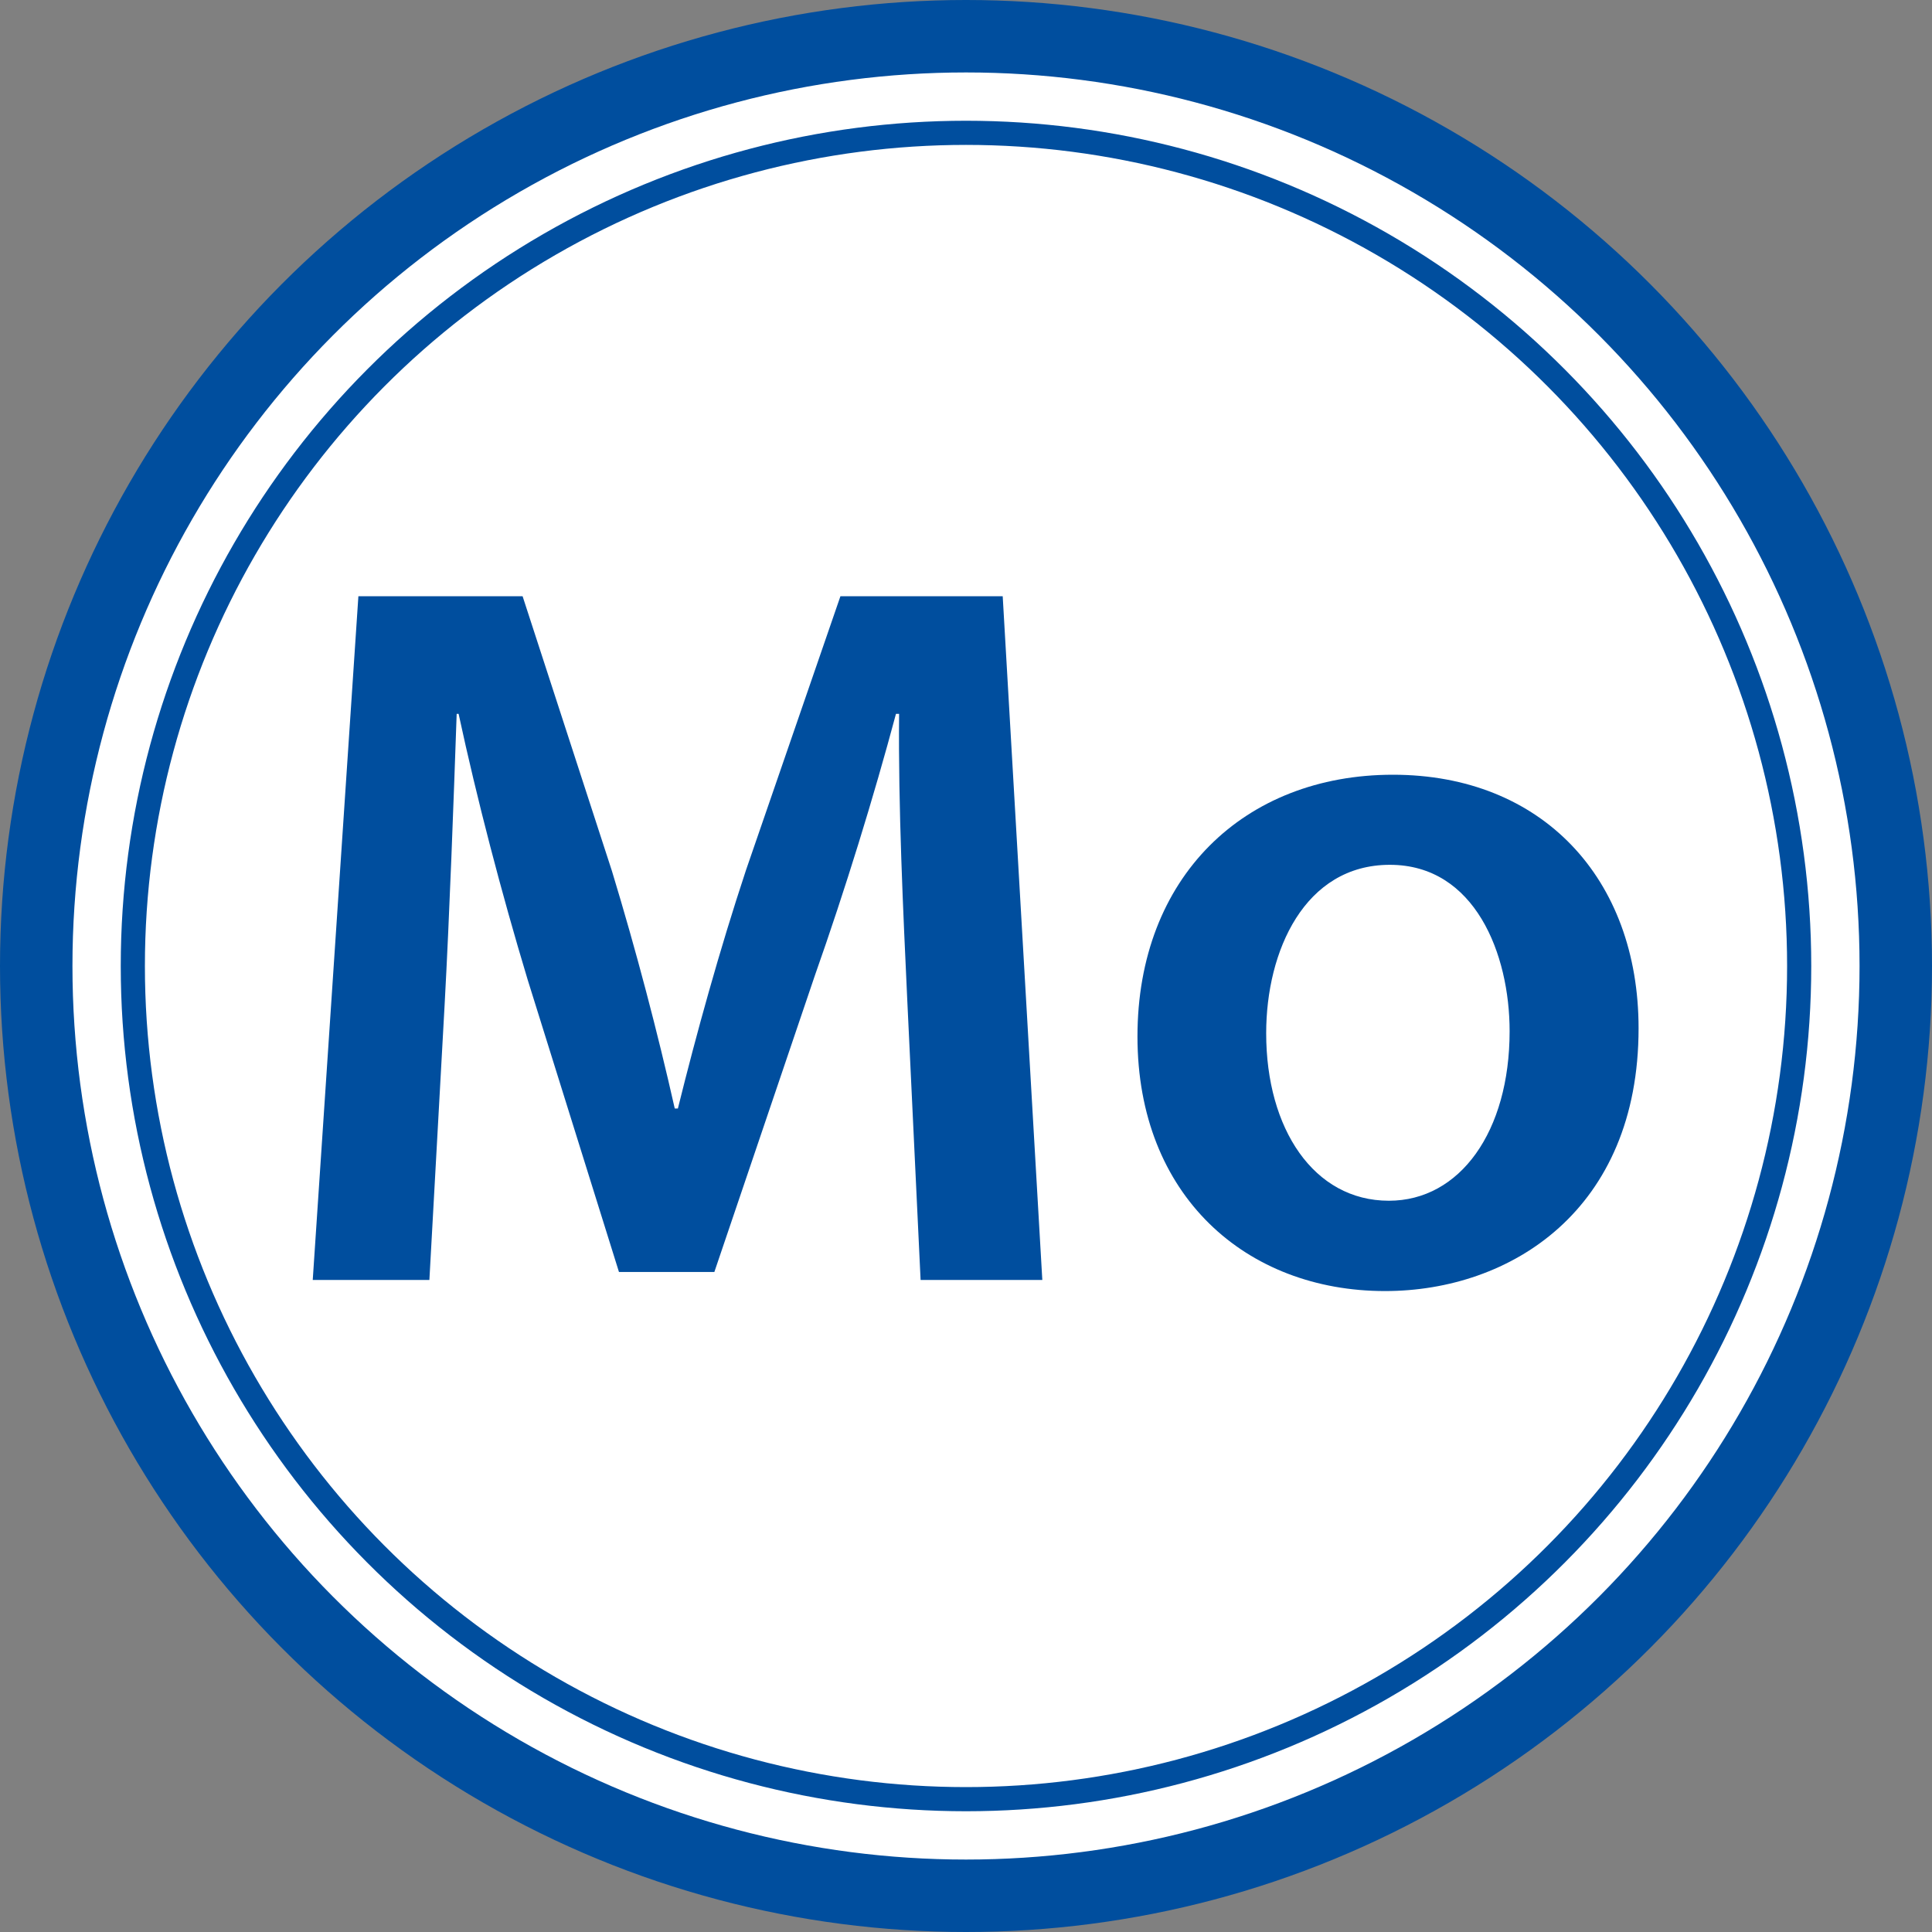 <?xml version="1.0" encoding="UTF-8"?>
<svg id="_Слой_1" data-name=" Слой 1" xmlns="http://www.w3.org/2000/svg" viewBox="0 0 80 80">
  <rect x="0" y="0" width="80" height="80" fill="#808080" stroke="none"/>
  <defs>
    <style>
      .cls-1 {
        fill: none;
      }

      .cls-1, .cls-2 {
        stroke: #004e9e;
      }

      .cls-2 {
        fill: #fff;
        stroke-width: 3px;
      }

      .cls-3 {
        fill: #004e9e;
      }
    </style>
  </defs>
  <circle class="cls-2" cx="40" cy="40" r="38.5"/>
  <circle class="cls-1" cx="40" cy="40" r="34.5"/>
  <g>
    <path class="cls-3" d="M37.57,41.45c-.17-3.65-.38-8.06-.34-11.89h-.13c-.92,3.44-2.1,7.27-3.36,10.84l-4.16,12.27h-3.95l-3.78-12.1c-1.09-3.61-2.1-7.48-2.86-11.01h-.08c-.13,3.7-.29,8.19-.5,12.06l-.63,11.38h-4.83l1.89-28.31h6.8l3.7,11.38c1.01,3.32,1.89,6.68,2.6,9.83h.13c.76-3.07,1.72-6.55,2.82-9.87l3.91-11.34h6.72l1.64,28.31h-5.04l-.55-11.55Z"/>
    <path class="cls-3" d="M67.85,42.58c0,7.52-5.29,10.88-10.5,10.88-5.75,0-10.25-3.95-10.25-10.54s4.41-10.84,10.58-10.84,10.17,4.29,10.17,10.5ZM52.43,42.79c0,3.95,1.97,6.93,5.08,6.93,2.94,0,5-2.86,5-7.02,0-3.19-1.43-6.89-4.96-6.89s-5.12,3.57-5.12,6.97Z"/>
  </g>
</svg>